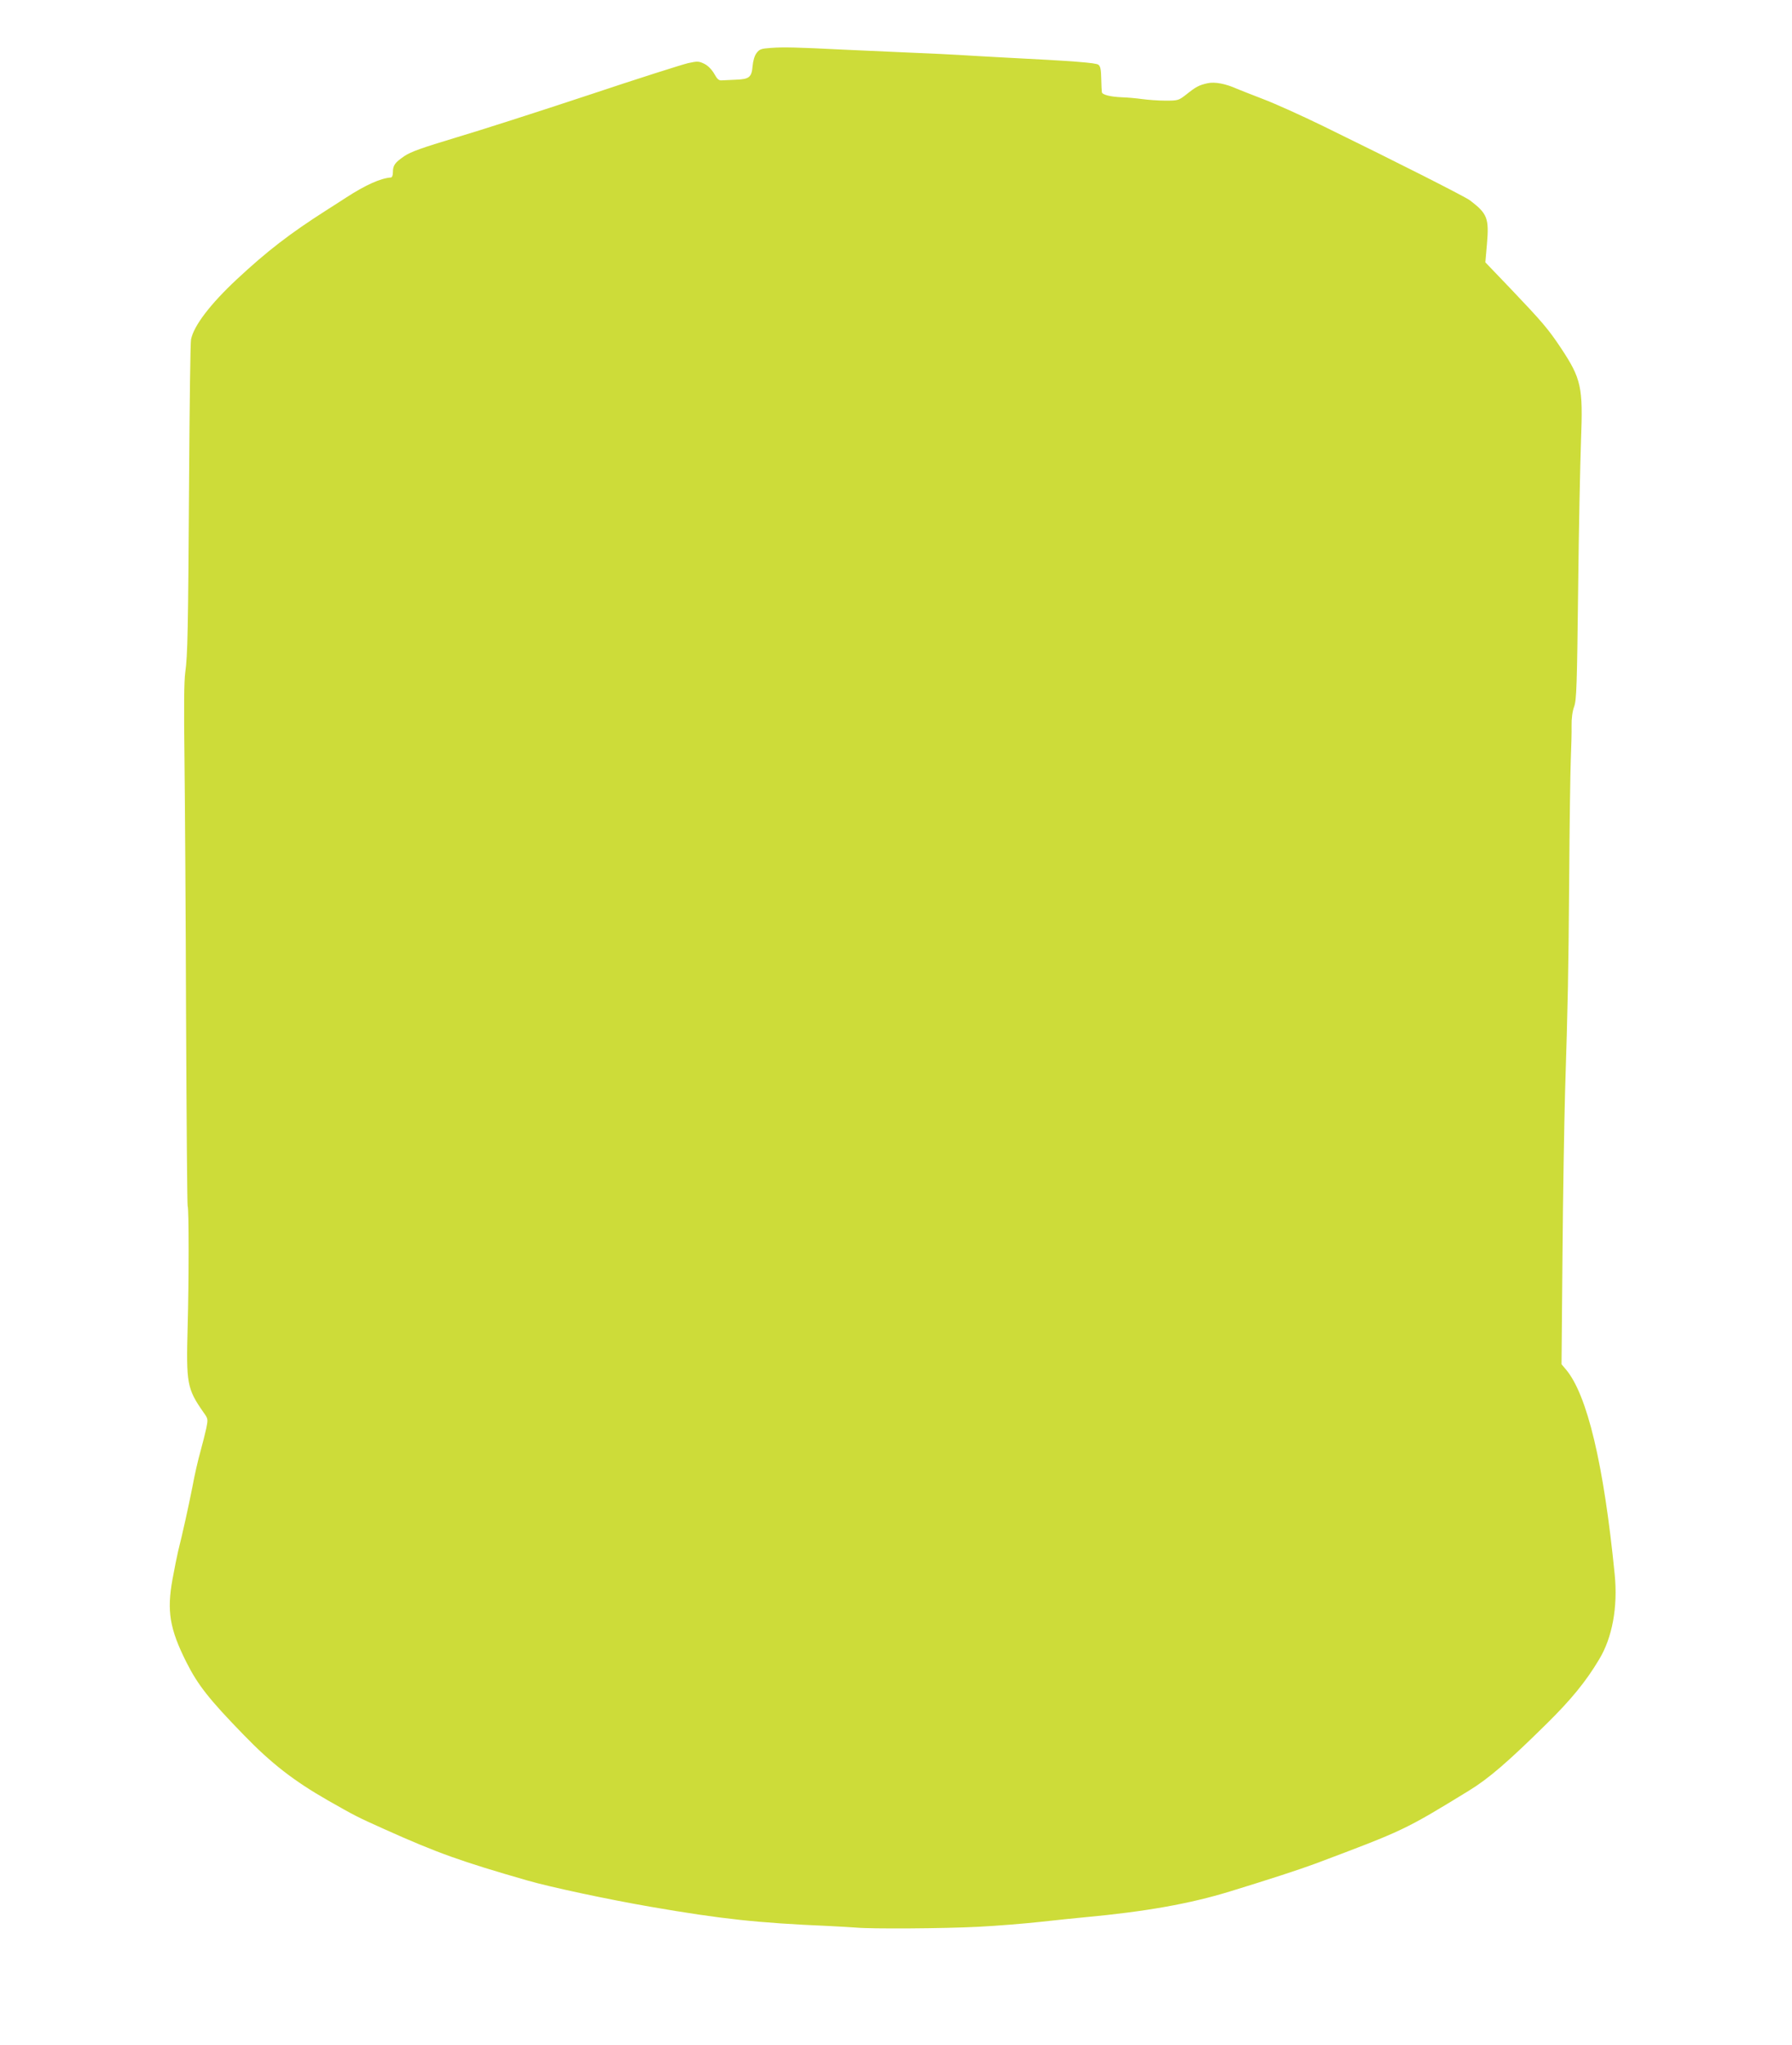 <?xml version="1.0" standalone="no"?>
<!DOCTYPE svg PUBLIC "-//W3C//DTD SVG 20010904//EN"
 "http://www.w3.org/TR/2001/REC-SVG-20010904/DTD/svg10.dtd">
<svg version="1.0" xmlns="http://www.w3.org/2000/svg"
 width="1122pt" height="1280pt" viewBox="0 0 1122 1280"
 preserveAspectRatio="xMidYMid meet">
<g transform="translate(0,1280) scale(0.1,-0.1)"
fill="#cddc39" stroke="none">
<path d="M4826 12500 c-60 -4 -71 -8 -89 -32 -13 -17 -22 -49 -25 -83 -6 -69
-21 -81 -107 -84 -33 -2 -71 -3 -85 -4 -19 -2 -29 7 -48 41 -15 26 -38 50 -61
62 -35 17 -43 18 -102 5 -35 -8 -316 -97 -624 -200 -308 -102 -681 -222 -830
-266 -212 -64 -281 -88 -323 -116 -60 -41 -72 -58 -72 -102 0 -18 -5 -31 -12
-32 -64 -4 -160 -47 -283 -127 -38 -25 -92 -59 -120 -77 -232 -148 -373 -257
-563 -434 -165 -154 -269 -290 -286 -376 -4 -16 -9 -401 -12 -855 -6 -977 -9
-1118 -24 -1228 -8 -57 -9 -222 -5 -540 3 -251 8 -983 10 -1625 3 -643 7
-1172 10 -1176 8 -14 8 -462 0 -752 -10 -360 -4 -391 99 -539 29 -40 29 -43
18 -98 -7 -31 -23 -97 -37 -147 -14 -49 -37 -148 -50 -220 -25 -127 -62 -294
-90 -405 -7 -30 -23 -109 -35 -175 -36 -199 -18 -310 87 -519 72 -143 143
-233 357 -453 176 -182 316 -290 531 -413 171 -97 176 -100 345 -176 338 -152
487 -205 905 -325 143 -41 498 -117 770 -164 440 -76 668 -101 1115 -120 63
-3 140 -8 170 -10 98 -9 550 -6 765 5 116 6 291 20 390 31 99 11 225 24 280
29 377 35 654 84 905 161 248 76 435 137 535 174 556 209 559 210 962 457 123
75 246 181 489 421 149 147 244 262 326 400 83 136 118 329 98 531 -68 689
-172 1127 -306 1285 l-27 32 6 682 c3 375 11 833 16 1017 18 577 21 719 26
1340 2 333 7 668 10 745 3 77 6 172 5 212 -1 44 5 91 16 120 15 42 18 131 25
733 4 377 13 798 18 936 13 332 2 383 -126 576 -80 120 -116 162 -314 370
l-159 166 10 113 c14 163 3 191 -105 274 -30 23 -448 235 -917 464 -135 66
-306 143 -380 171 -73 28 -146 57 -163 64 -71 32 -139 45 -184 35 -54 -12 -73
-22 -134 -71 -48 -37 -51 -38 -130 -38 -45 0 -111 5 -147 10 -36 5 -92 10
-125 11 -73 3 -124 16 -126 32 -1 7 -3 45 -4 86 -1 56 -5 76 -18 86 -17 12
-154 23 -592 45 -110 6 -236 13 -280 16 -44 3 -177 9 -295 14 -118 5 -309 14
-425 19 -298 15 -381 17 -459 11z"/>
</g>
</svg>
